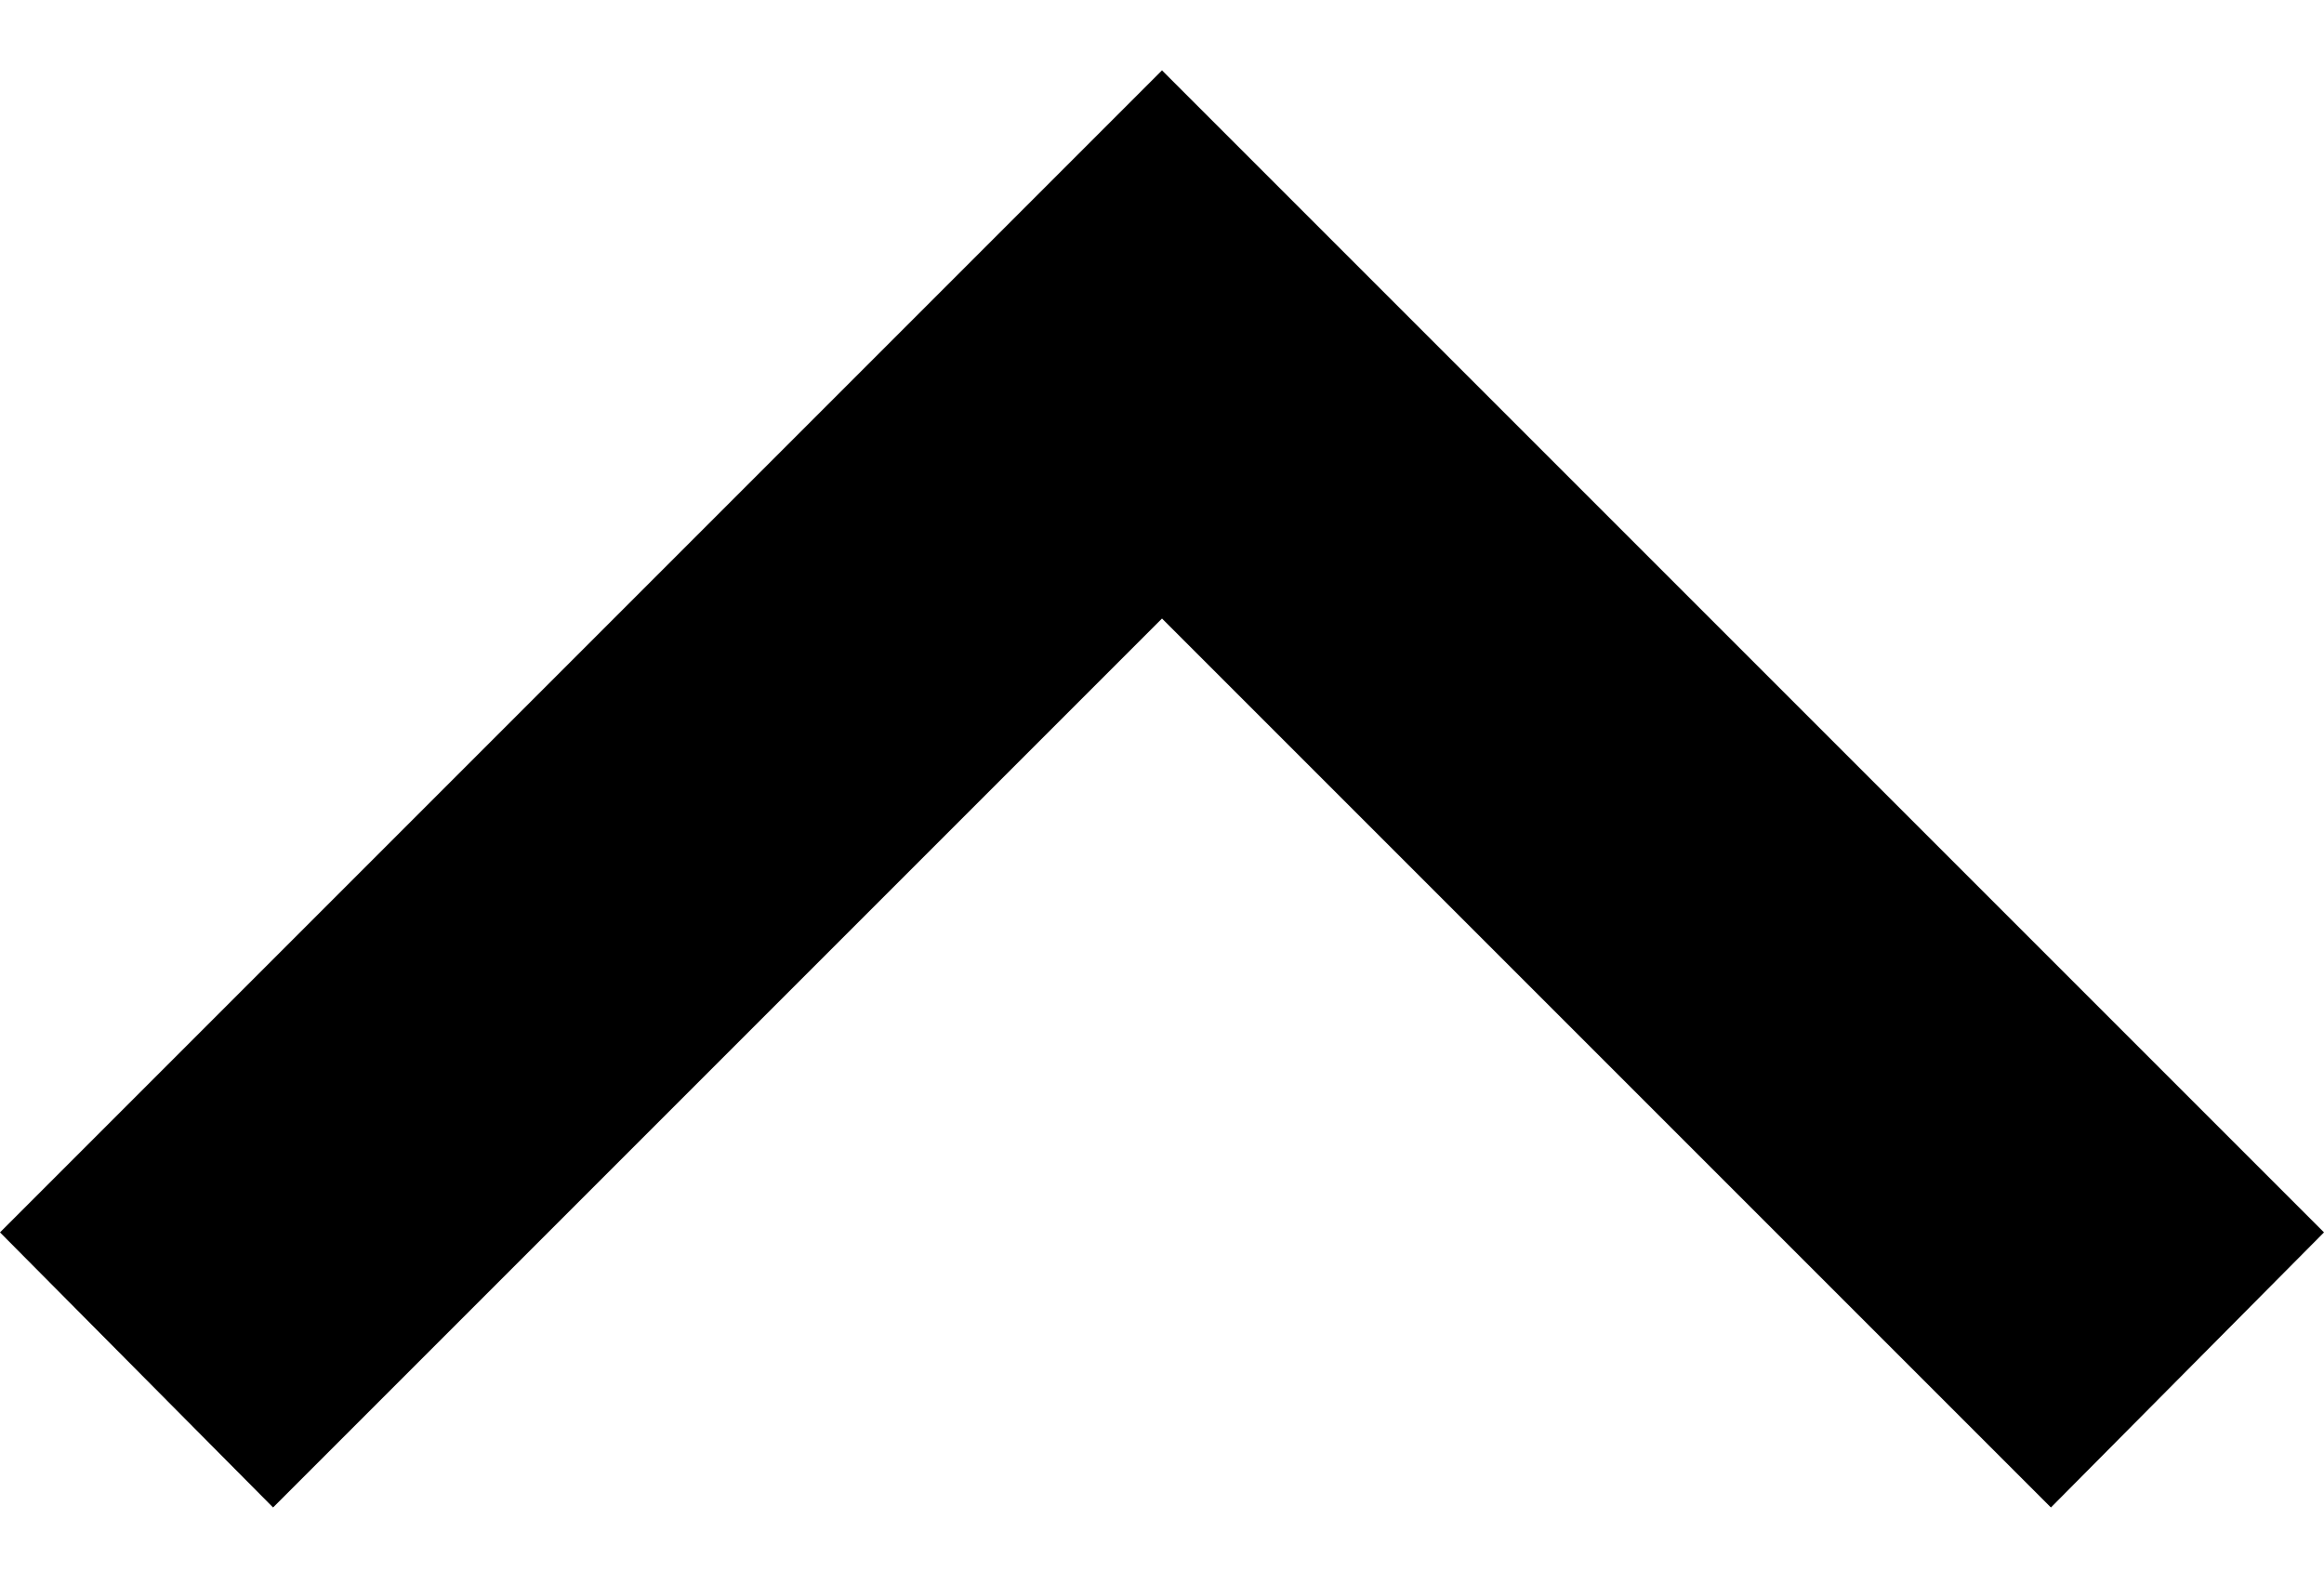 <svg width="22" height="15" viewBox="0 0 22 15" fill="none" xmlns="http://www.w3.org/2000/svg">
<path d="M19.415 14.27L11 5.855L2.585 14.27L-2.27591e-07 11.666L11 0.666L22 11.666L19.415 14.27Z" fill="black"/>
</svg>
